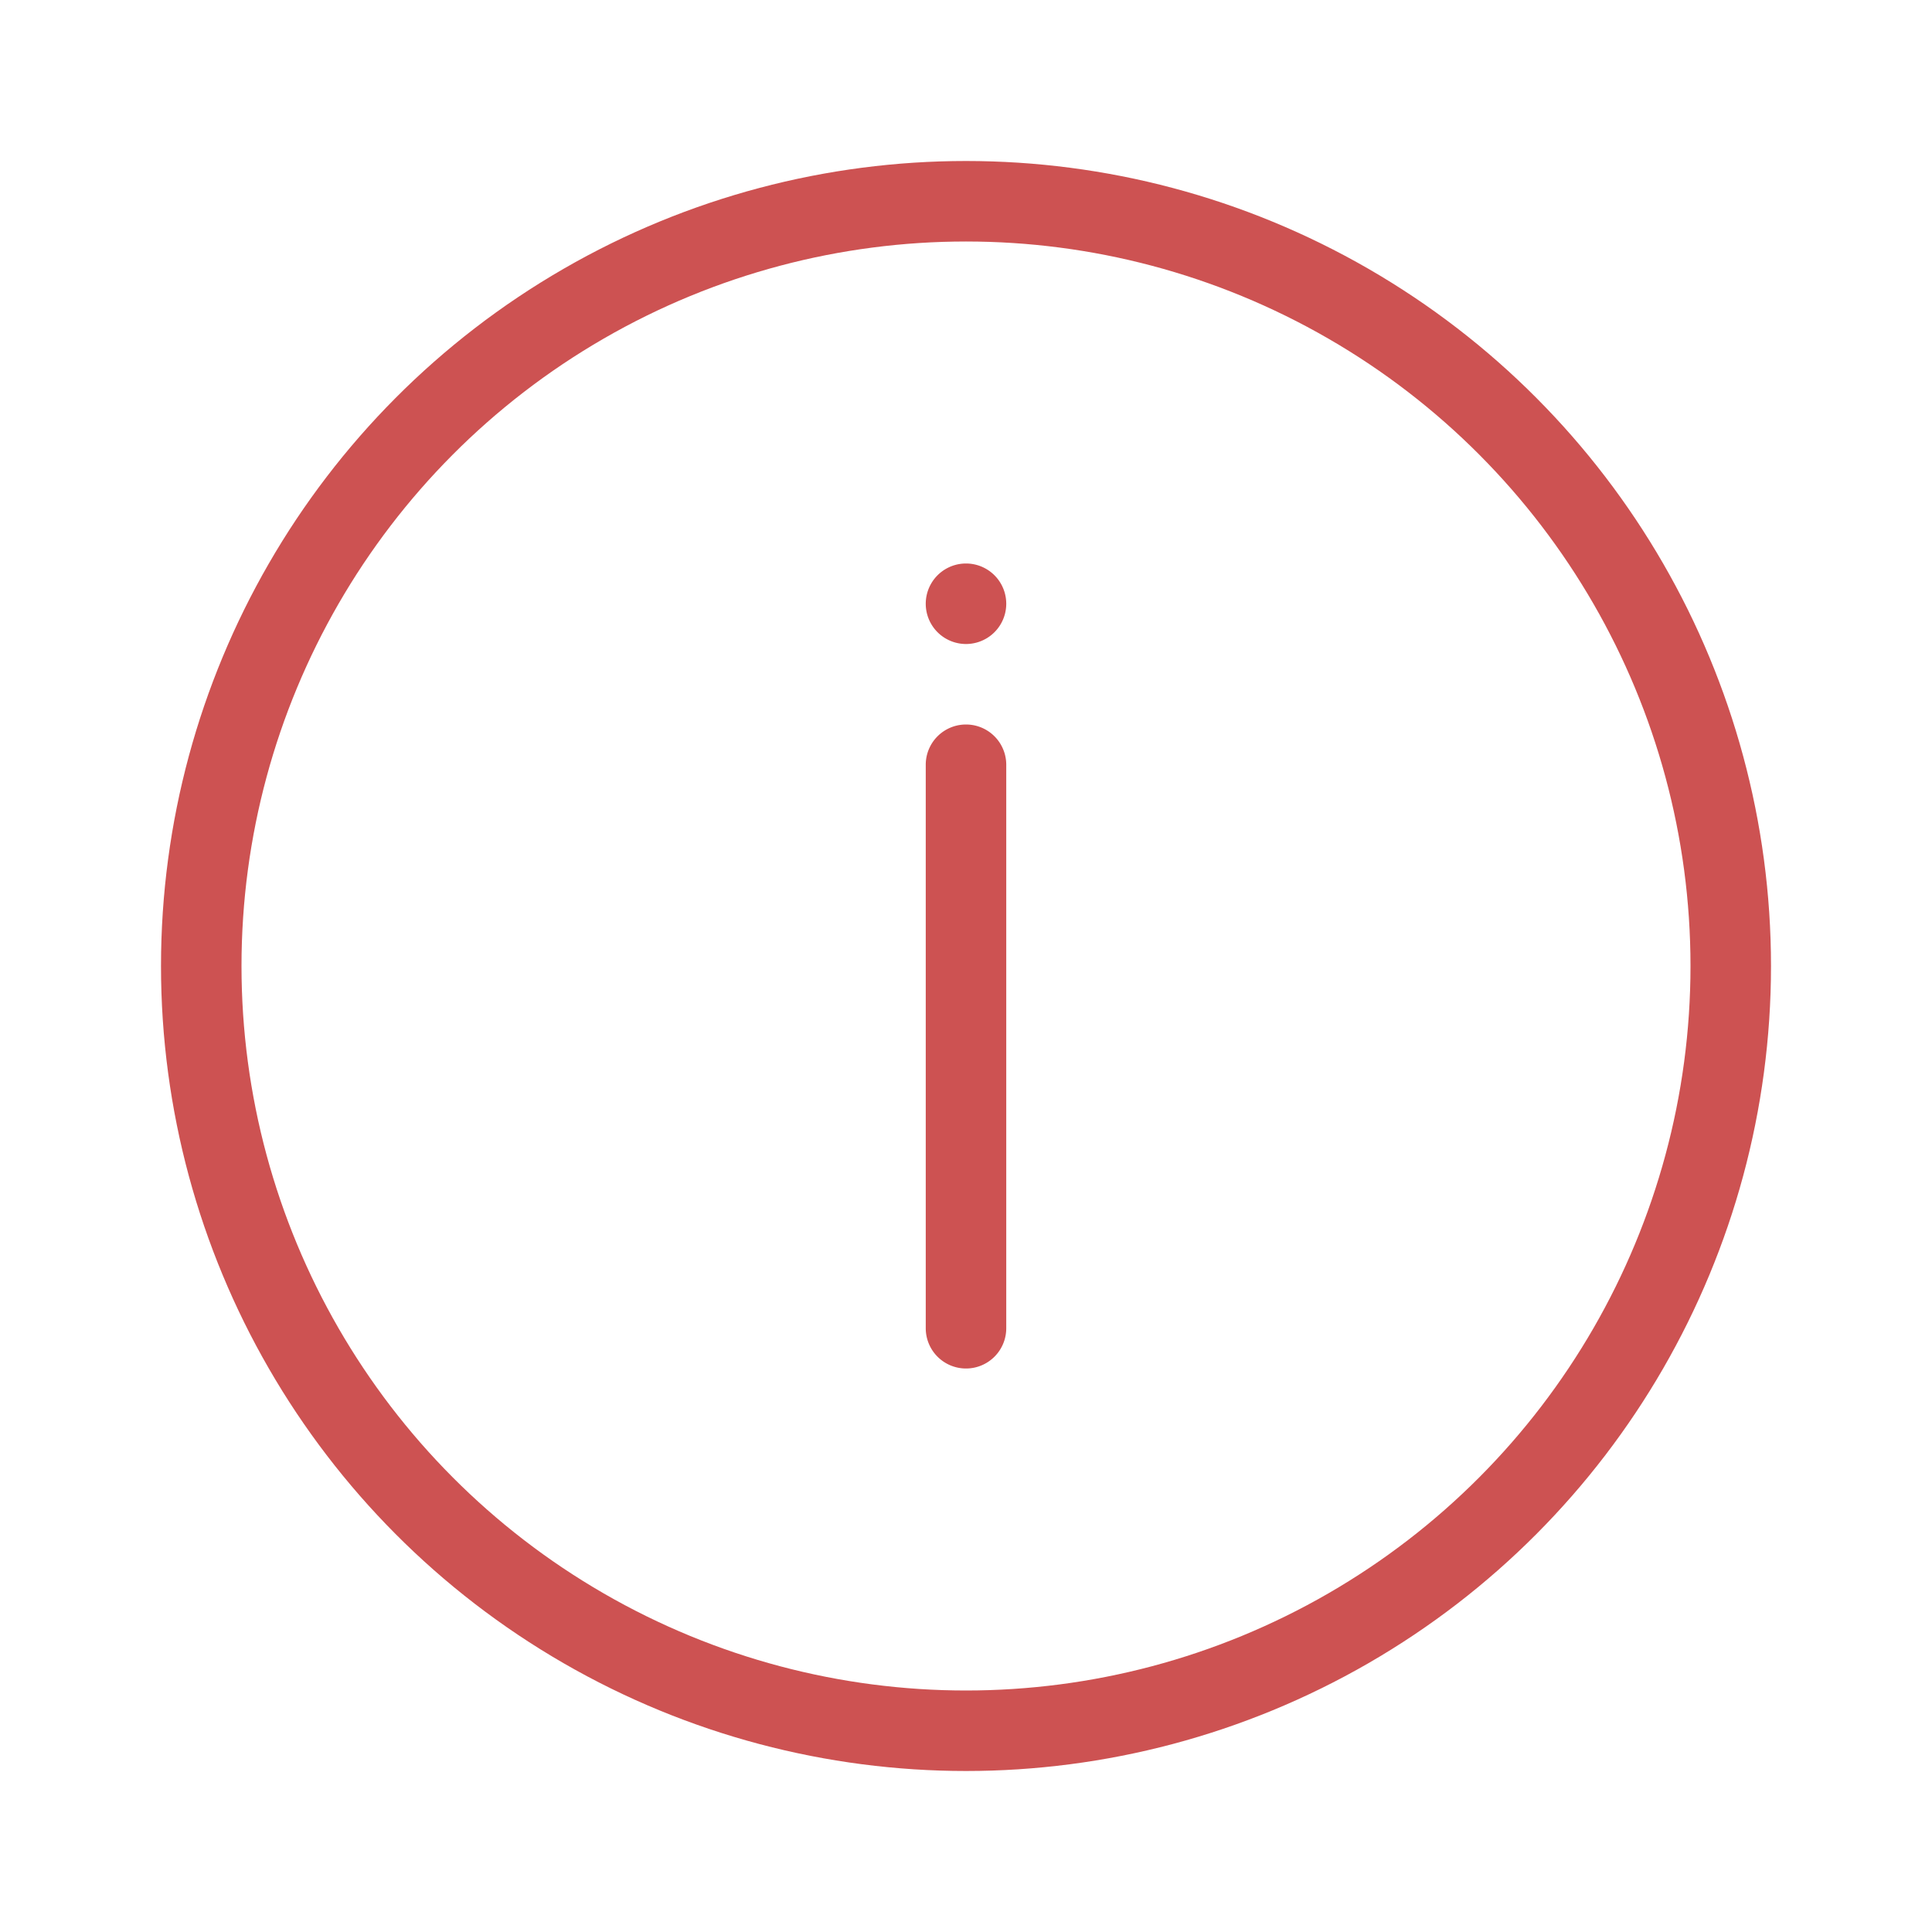 <svg width="24" height="24" viewBox="0 0 24 24" fill="none" xmlns="http://www.w3.org/2000/svg"><circle cx="12" cy="12" r="9.5" stroke="#CD5252"/><path fill-rule="evenodd" clip-rule="evenodd" d="M12 17a.5.5 0 01-.5-.5v-7a.5.5 0 011 0v7a.5.5 0 01-.5.5zm0-9a.5.5 0 110-1 .5.5 0 010 1z" fill="#CD5252"/></svg>